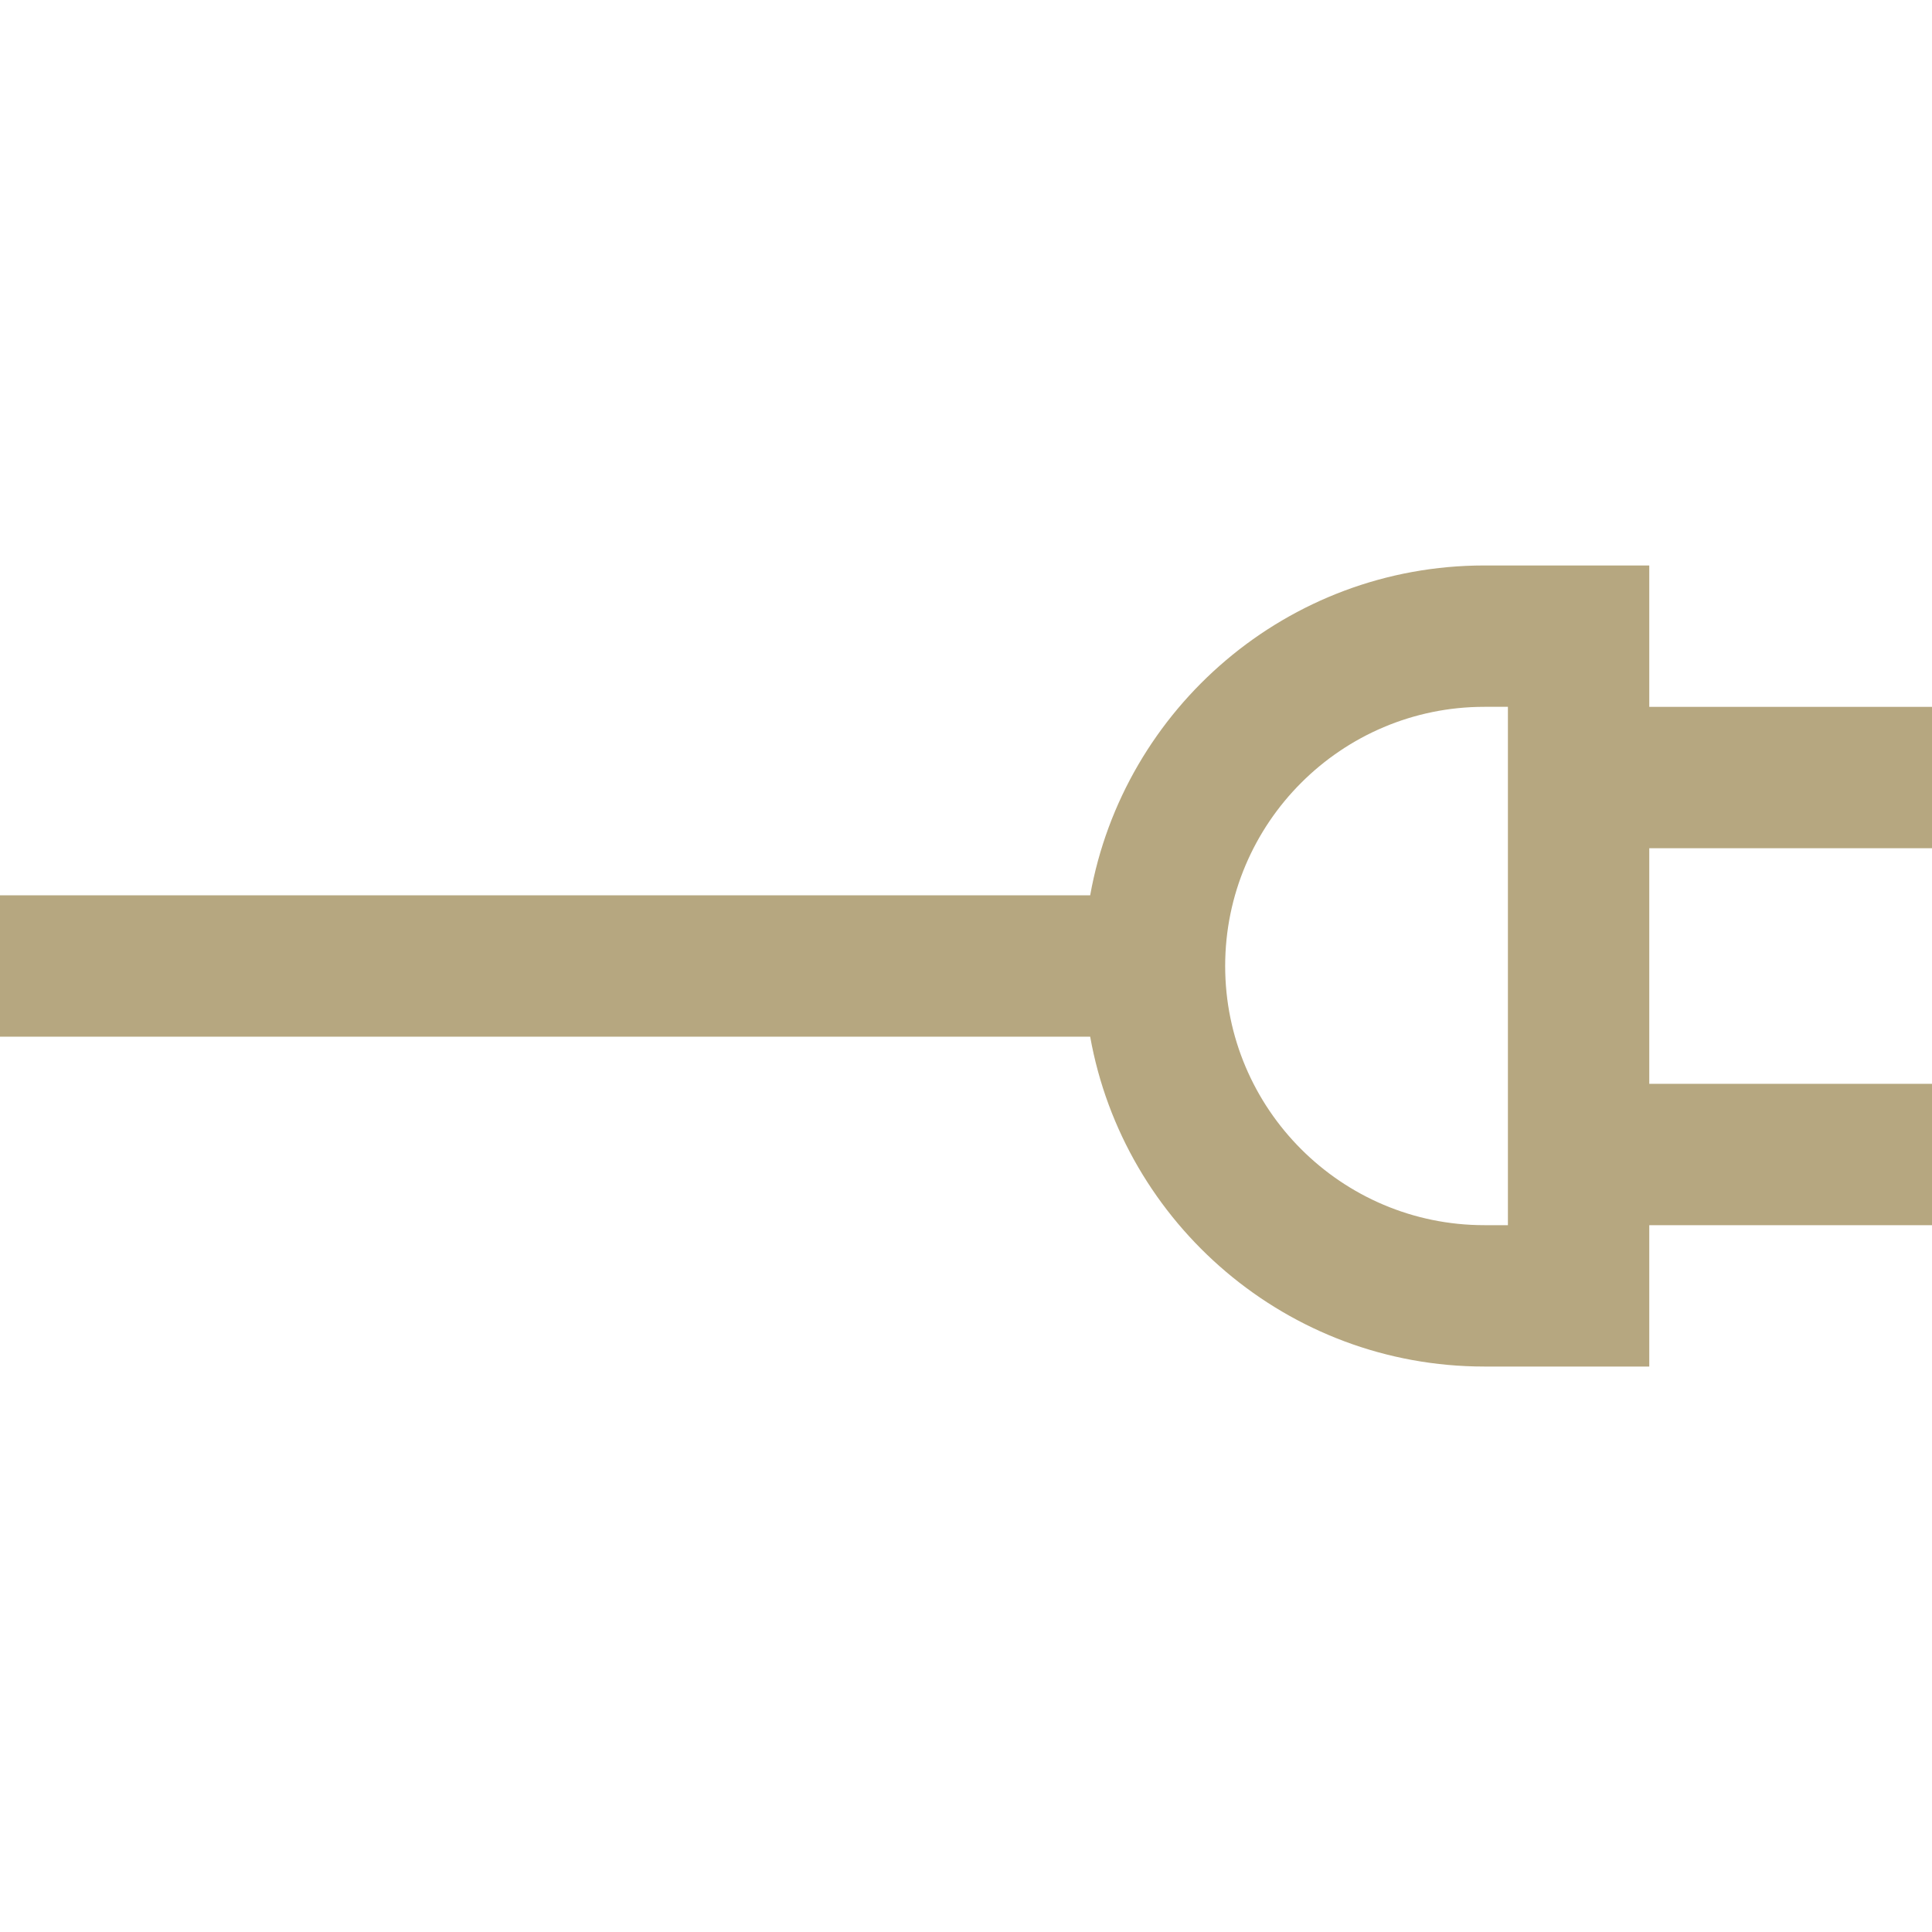<?xml version="1.0" encoding="UTF-8"?>
<svg xmlns="http://www.w3.org/2000/svg" width="800" height="800" viewBox="0 0 800 800" fill="none">
  <path d="M800 351.22V292.684H682.927V234.148H614.634C533.173 234.148 465.291 293.2 451.419 370.734H0V429.27H451.419C465.287 506.805 533.17 565.856 614.634 565.856H682.927V507.32H800V448.784H682.927V351.223H800V351.22ZM624.391 507.317H614.634C555.459 507.317 507.317 459.175 507.317 400C507.317 340.825 555.459 292.683 614.634 292.683H624.391V507.317Z" fill="#B6A780"></path>
</svg>
